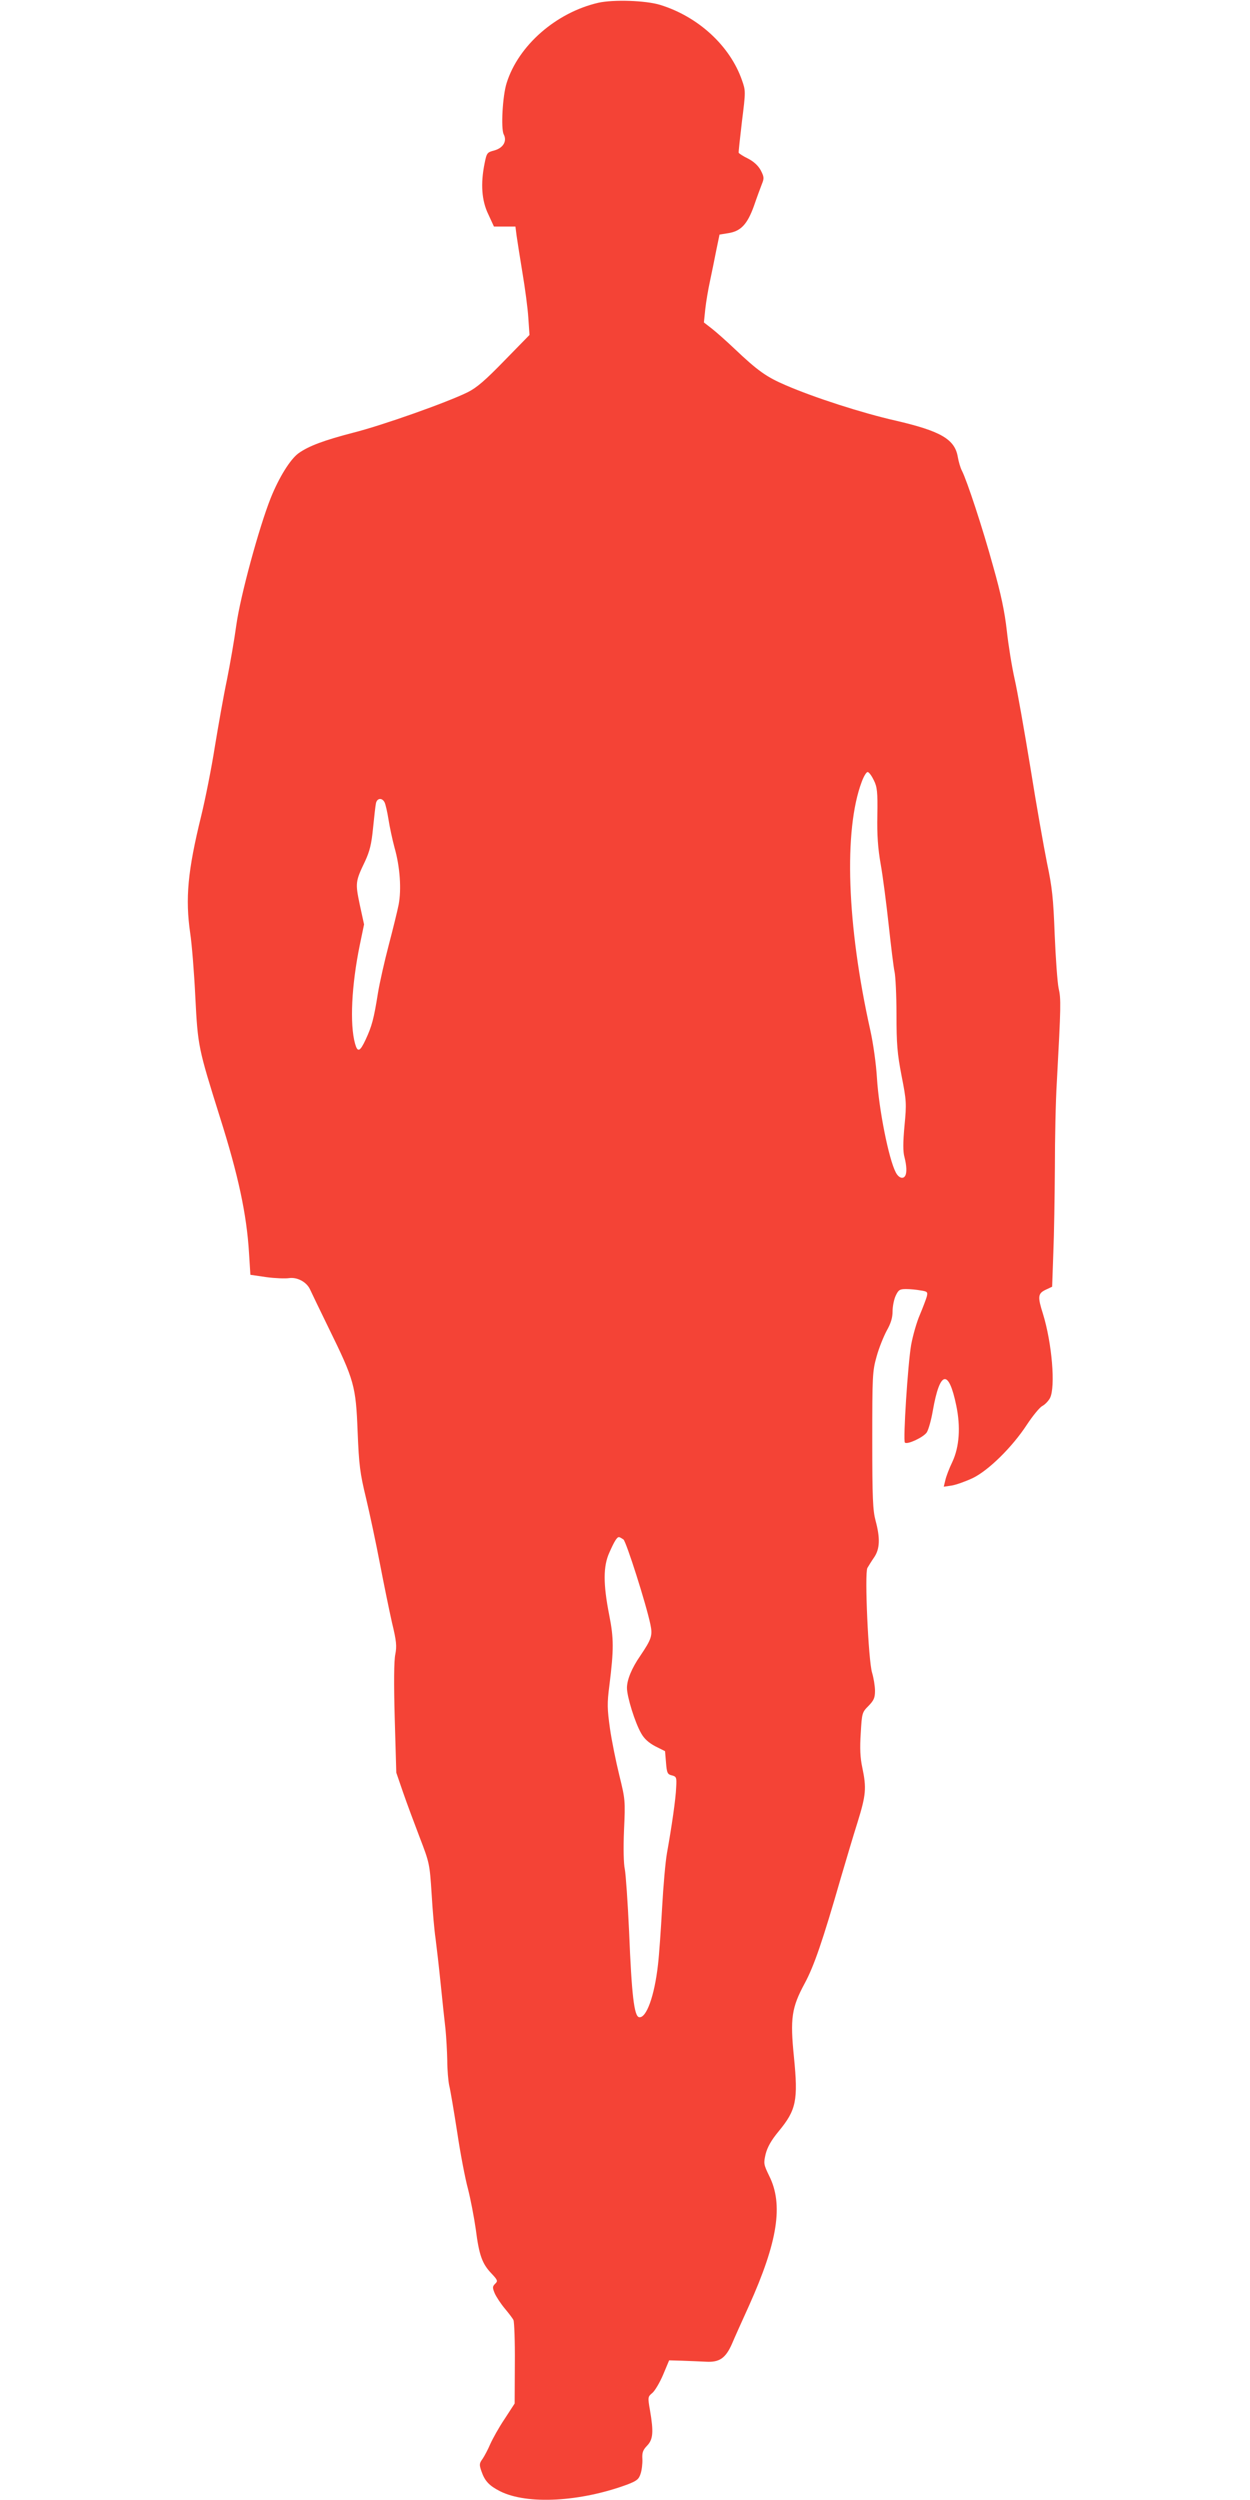 <?xml version="1.0" standalone="no"?>
<!DOCTYPE svg PUBLIC "-//W3C//DTD SVG 20010904//EN"
 "http://www.w3.org/TR/2001/REC-SVG-20010904/DTD/svg10.dtd">
<svg version="1.0" xmlns="http://www.w3.org/2000/svg"
 width="640pt" height="1280pt" viewBox="0 0 640 1280"
 preserveAspectRatio="xMidYMid meet">
<g transform="translate(0,1280) scale(0.1,-0.1)"
fill="#f44336" stroke="none">
<path d="M3064 12786 c-217 -50 -410 -219 -470 -411 -21 -65 -30 -234 -15
-263 18 -34 -2 -69 -47 -82 -38 -10 -40 -12 -51 -67 -21 -104 -15 -190 19
-260 l29 -63 55 0 55 0 6 -47 c4 -27 17 -112 30 -190 13 -77 27 -181 30 -230
l6 -88 -128 -131 c-98 -101 -142 -139 -188 -162 -105 -52 -435 -169 -585 -207
-150 -39 -229 -68 -282 -106 -42 -31 -99 -122 -142 -229 -60 -151 -155 -500
-176 -650 -10 -74 -32 -200 -48 -280 -17 -80 -44 -234 -62 -343 -17 -109 -49
-269 -70 -355 -69 -281 -82 -422 -56 -601 8 -53 20 -199 26 -325 13 -254 15
-262 126 -616 94 -297 137 -497 149 -696 l7 -111 82 -12 c44 -6 97 -8 116 -5
41 6 89 -19 107 -57 6 -13 49 -103 96 -199 131 -267 139 -296 148 -530 7 -172
12 -212 43 -340 19 -80 51 -230 71 -335 20 -104 48 -241 62 -303 23 -95 25
-120 17 -162 -7 -32 -8 -149 -3 -328 l8 -278 34 -99 c19 -55 58 -160 86 -233
50 -130 51 -135 61 -290 5 -86 14 -188 20 -227 5 -38 17 -142 26 -230 9 -88
20 -194 25 -235 4 -41 8 -113 9 -160 0 -47 5 -104 10 -128 6 -23 24 -131 41
-240 16 -108 41 -238 55 -289 13 -51 31 -144 40 -207 17 -134 33 -177 81 -227
31 -33 33 -38 18 -52 -14 -14 -14 -20 -2 -49 8 -18 31 -53 51 -77 20 -24 41
-51 45 -60 4 -9 8 -109 7 -222 l-1 -205 -52 -80 c-29 -43 -61 -101 -73 -128
-11 -26 -29 -60 -39 -75 -17 -23 -18 -30 -6 -64 17 -50 40 -74 95 -102 138
-70 412 -55 654 35 46 18 57 26 66 55 6 18 10 51 9 74 -2 33 2 46 24 69 31 32
34 70 15 181 -12 68 -11 70 12 89 13 11 38 53 55 93 l31 74 69 -2 c39 -1 93
-4 120 -5 68 -4 100 18 132 90 13 31 53 120 88 197 147 327 177 518 103 665
-28 58 -29 63 -18 111 9 35 28 70 67 117 90 109 100 158 78 380 -20 198 -12
253 55 377 48 89 92 217 185 540 26 88 64 217 86 286 43 139 46 174 24 279
-11 51 -13 99 -8 176 6 104 7 107 40 140 27 28 33 41 33 77 0 24 -7 66 -15 93
-19 62 -39 508 -24 536 6 10 21 35 35 55 29 43 31 98 7 187 -14 52 -17 114
-17 411 0 332 1 354 22 429 12 44 36 103 52 133 21 37 30 66 30 99 0 25 7 61
16 80 14 30 21 34 53 34 20 0 53 -3 74 -7 35 -5 38 -8 32 -32 -4 -14 -20 -56
-35 -92 -16 -36 -36 -106 -45 -155 -17 -99 -42 -490 -32 -500 12 -12 95 27
112 52 9 14 23 64 31 111 36 206 81 216 120 27 23 -110 16 -212 -20 -289 -16
-33 -32 -75 -36 -94 l-8 -33 41 6 c23 4 71 21 107 38 81 39 203 159 278 274
29 44 64 87 78 95 14 7 32 26 40 41 29 57 10 282 -36 431 -28 88 -26 104 13
123 l34 16 6 172 c4 94 7 290 8 436 0 146 4 344 10 440 21 390 22 425 9 481
-6 29 -15 153 -20 274 -7 187 -13 242 -39 365 -16 80 -55 299 -85 488 -31 189
-67 394 -81 455 -14 62 -32 173 -40 247 -11 98 -30 189 -70 330 -54 197 -134
439 -160 490 -8 15 -17 47 -21 70 -15 91 -87 133 -321 187 -167 38 -411 116
-561 181 -98 42 -143 74 -262 187 -41 39 -93 85 -116 103 l-40 31 7 68 c4 37
15 102 24 143 9 41 23 112 32 157 l17 82 44 7 c65 10 98 45 132 139 15 44 34
95 41 113 12 29 11 37 -6 70 -13 24 -36 45 -65 60 -25 12 -46 26 -48 30 -1 4
7 77 17 162 19 152 19 155 0 209 -61 176 -224 326 -419 386 -75 23 -239 28
-316 11z m1410 -3981 c17 -34 20 -59 18 -179 -2 -102 3 -170 17 -250 11 -61
29 -201 41 -311 12 -110 25 -218 30 -240 5 -22 10 -121 10 -219 0 -151 4 -200
26 -314 25 -127 26 -142 15 -256 -8 -86 -8 -133 0 -161 11 -43 13 -81 3 -96
-11 -18 -34 -9 -48 19 -36 69 -86 322 -96 482 -4 70 -19 178 -34 245 -120 538
-137 1024 -44 1272 11 30 25 52 31 50 7 -1 21 -21 31 -42z m-2505 -113 c5 -10
14 -49 20 -87 6 -39 20 -104 31 -145 28 -98 36 -213 21 -292 -7 -35 -30 -128
-51 -208 -21 -80 -46 -190 -55 -245 -21 -132 -31 -169 -63 -238 -29 -62 -41
-67 -54 -21 -28 100 -18 300 24 505 l22 106 -22 101 c-23 111 -23 118 27 222
24 52 33 88 41 170 6 58 12 115 15 128 6 26 31 29 44 4z m1223 -3774 c15 -13
116 -330 138 -435 12 -57 6 -75 -52 -161 -43 -62 -68 -122 -68 -164 0 -45 41
-178 73 -233 15 -27 38 -48 72 -66 l50 -25 5 -59 c4 -53 8 -60 30 -65 23 -6
25 -10 22 -61 -2 -58 -23 -202 -47 -336 -8 -44 -19 -170 -25 -280 -6 -109 -15
-240 -21 -291 -18 -162 -60 -277 -97 -270 -25 5 -38 113 -51 438 -7 151 -17
295 -22 320 -6 27 -8 106 -4 200 7 151 6 158 -24 280 -17 69 -39 177 -48 240
-14 101 -15 128 -3 220 23 185 23 241 -1 362 -31 158 -31 249 1 319 26 59 39
79 49 79 4 0 14 -6 23 -12z"/>
</g>
</svg>
